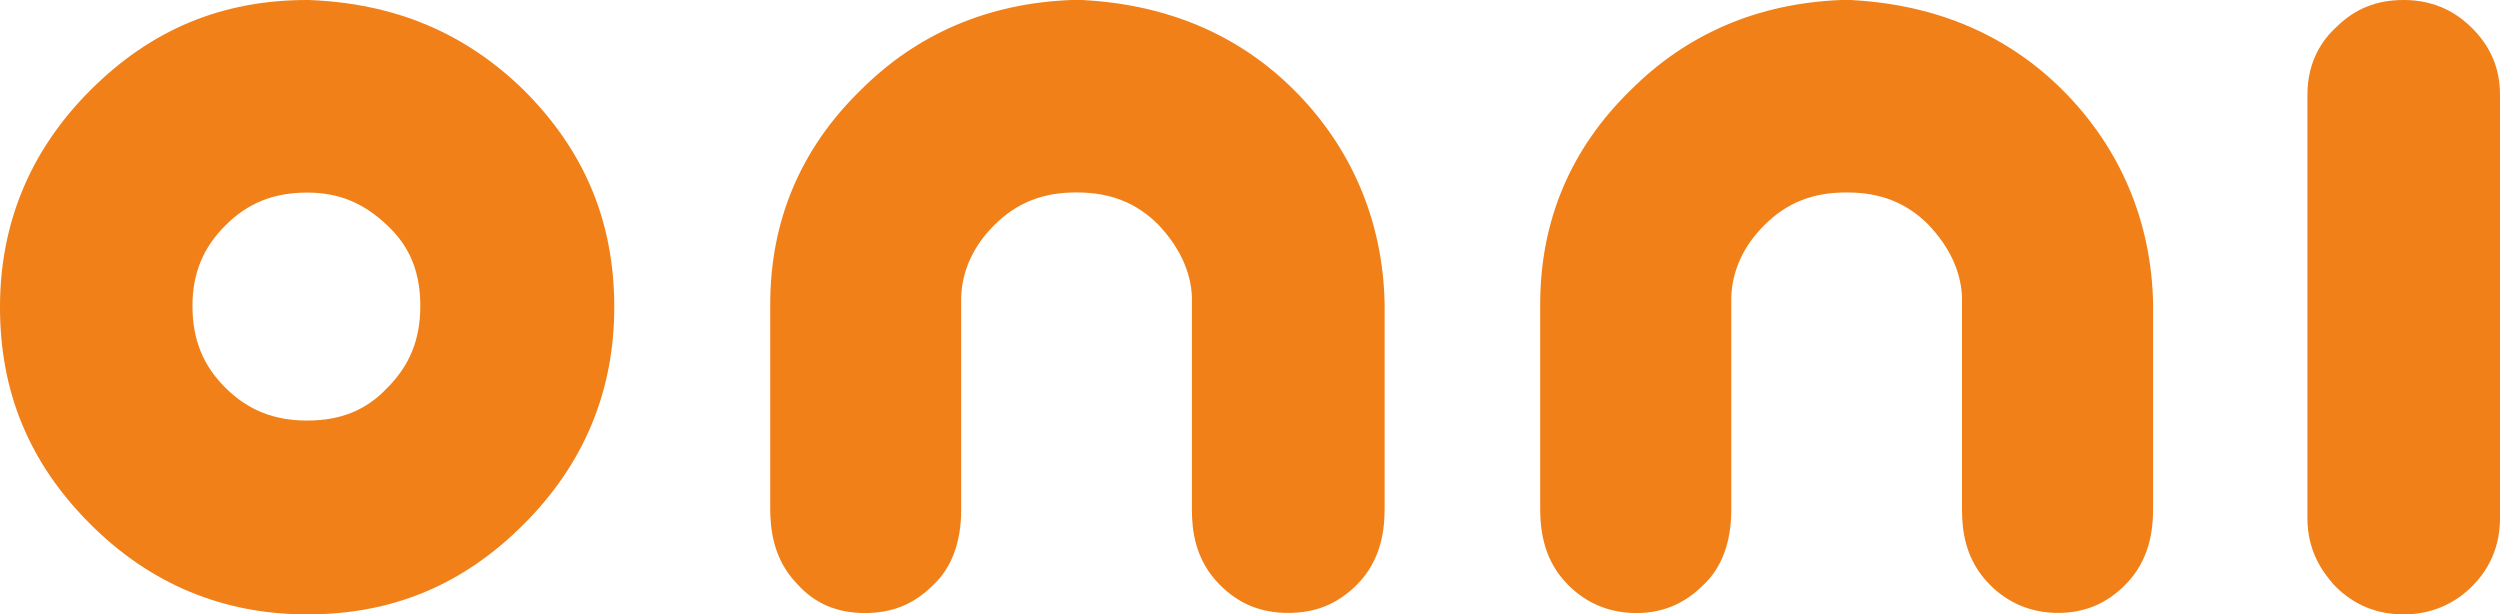 <?xml version="1.0" encoding="utf-8"?>
<!-- Generator: Adobe Illustrator 26.0.1, SVG Export Plug-In . SVG Version: 6.00 Build 0)  -->
<svg version="1.1" id="Ebene_1" xmlns="http://www.w3.org/2000/svg" xmlns:xlink="http://www.w3.org/1999/xlink" x="0px" y="0px"
	 viewBox="0 0 199.91 49.13" style="enable-background:new 0 0 199.91 49.13;" xml:space="preserve">
<style type="text/css">
	.st0{fill:#F08017;}
</style>
<g>
	<path class="st0" d="M39.51,9.62c4.19,4.19,6.23,9.06,6.23,14.94c0,5.77-2.04,10.75-6.23,14.94s-9.06,6.23-14.94,6.23
		c-5.77,0-10.75-2.04-14.94-6.23S3.4,30.45,3.4,24.56c0-5.77,2.04-10.75,6.23-14.94S18.68,3.4,24.56,3.4
		C30.45,3.62,35.32,5.55,39.51,9.62 M24.56,12c-3.51,0-6.45,1.13-8.94,3.62C13.13,18.11,12,21.05,12,24.45
		c0,3.51,1.13,6.45,3.62,8.94s5.43,3.62,8.94,3.62s6.45-1.13,8.83-3.62c2.49-2.49,3.62-5.43,3.62-8.94c0-3.51-1.13-6.45-3.62-8.83
		C30.9,13.24,28.07,12,24.56,12"/>
</g>
<g>
	<path class="st0" d="M24.56,49.13c-6.72,0-12.55-2.43-17.34-7.22C2.36,37.05,0,31.38,0,24.56c0-6.72,2.43-12.55,7.22-17.34
		C12.08,2.36,17.75,0,24.56,0l0.13,0c6.86,0.26,12.48,2.61,17.18,7.19l0.03,0.03c4.86,4.86,7.22,10.53,7.22,17.34
		c0,6.72-2.43,12.55-7.22,17.34C37.05,46.77,31.38,49.13,24.56,49.13z M24.5,6.79c-4.96,0.01-8.92,1.68-12.48,5.23
		c-3.52,3.52-5.23,7.62-5.23,12.54c0,4.99,1.66,8.97,5.23,12.54c3.52,3.52,7.62,5.23,12.54,5.23c4.99,0,8.97-1.66,12.54-5.23
		c3.52-3.52,5.23-7.62,5.23-12.54c0-4.98-1.66-8.96-5.21-12.52C33.65,8.67,29.64,7,24.5,6.79z M24.56,40.41
		c-4.46,0-8.28-1.55-11.34-4.62c-3.06-3.06-4.62-6.88-4.62-11.34c0-4.39,1.55-8.17,4.62-11.23c3.06-3.06,6.88-4.62,11.34-4.62
		c4.3,0,7.96,1.49,11.17,4.56c3.1,2.96,4.67,6.76,4.67,11.29c0,4.46-1.55,8.28-4.62,11.34C32.89,38.84,29.09,40.41,24.56,40.41z
		 M24.56,15.4c-2.67,0-4.75,0.83-6.54,2.63c-1.79,1.79-2.63,3.84-2.63,6.43c0,2.67,0.83,4.75,2.63,6.54s3.87,2.63,6.54,2.63
		c2.67,0,4.7-0.82,6.37-2.57c1.85-1.85,2.68-3.93,2.68-6.6c0-2.67-0.82-4.7-2.57-6.37C29.1,16.22,27.1,15.4,24.56,15.4z"/>
</g>
<g>
	<path class="st0" d="M86.48,3.4c6,0.34,10.87,2.49,14.6,6.23c3.96,3.96,6.11,8.94,6.23,14.72v16.3c0,1.7-0.34,2.83-1.25,3.74
		c-0.91,0.91-1.81,1.25-3.06,1.25c-1.25,0-2.15-0.34-3.06-1.25c-0.91-0.91-1.25-2.04-1.25-3.62v-16.3c0-0.23,0-0.57,0-0.79
		c-0.11-3.06-1.47-5.77-3.62-8.04C92.6,13.13,89.65,12,86.15,12h-0.11c-3.51,0-6.45,1.13-8.94,3.62c-2.15,2.15-3.51,4.87-3.62,8.04
		c0,0.23,0,0.57,0,0.79v16.3c0,1.58-0.34,2.83-1.25,3.62c-0.91,0.91-1.81,1.25-3.06,1.25c-1.25,0-2.15-0.34-2.94-1.25
		c-0.91-0.91-1.25-2.04-1.25-3.74v-16.3c0-5.66,2.04-10.64,6.23-14.72c3.85-3.85,8.72-6,14.6-6.23H86.48z"/>
</g>
<g>
	<path class="st0" d="M103.01,49.01c-2.19,0-3.93-0.71-5.46-2.24c-2.01-2.01-2.24-4.4-2.24-6.02V23.73c-0.09-2.04-1-3.98-2.69-5.77
		c-1.73-1.73-3.81-2.57-6.48-2.57h-0.11c-2.67,0-4.75,0.83-6.54,2.63c-1.65,1.65-2.54,3.57-2.63,5.7v17.03c0,2.65-0.78,4.7-2.31,6.1
		c-1.51,1.48-3.22,2.17-5.38,2.17c-2.24,0-4.02-0.76-5.42-2.32c-1.93-1.99-2.16-4.41-2.16-6.06v-16.3c0-6.7,2.44-12.47,7.25-17.15
		c4.5-4.5,10.18-6.93,16.84-7.19l0.91,0l0.1,0.01c6.75,0.38,12.41,2.81,16.81,7.21c4.59,4.59,7.09,10.49,7.22,17.05l0,16.37
		c0,1.67-0.23,4.13-2.24,6.14C106.94,48.3,105.21,49.01,103.01,49.01z M86.03,8.6h0.11c4.46,0,8.28,1.55,11.34,4.62
		c2.9,3.05,4.48,6.6,4.62,10.31l0,0.92v16.3c0,0.97,0.17,1.15,0.25,1.22c0.23,0.23,0.25,0.25,0.66,0.25c0.41,0,0.43-0.02,0.66-0.25
		c0.07-0.07,0.25-0.25,0.25-1.33v-16.3c-0.09-4.77-1.86-8.94-5.23-12.31c-3.17-3.17-7.31-4.93-12.3-5.23h-0.51
		c-4.94,0.2-8.95,1.91-12.27,5.23c-3.48,3.39-5.23,7.52-5.23,12.31v16.3c0,1.08,0.18,1.27,0.25,1.33l0.15,0.16
		c0.03,0.04,0.06,0.06,0.07,0.07c0.01-0.01,0.11,0.01,0.32,0.01c0.4,0,0.43-0.02,0.66-0.25l0.15-0.14l0,0c-0.02,0,0.1-0.3,0.1-1.08
		l0-17.21c0.14-3.87,1.73-7.44,4.61-10.32C77.75,10.16,81.57,8.6,86.03,8.6z"/>
</g>
<g>
	<path class="st0" d="M147.95,3.4c6,0.34,10.87,2.49,14.6,6.23c3.96,3.96,6.11,8.94,6.23,14.72v16.3c0,1.7-0.34,2.83-1.25,3.74
		c-0.91,0.91-1.81,1.25-2.94,1.25s-2.15-0.34-3.06-1.25c-0.91-0.91-1.25-2.04-1.25-3.62v-16.3c0-0.23,0-0.57,0-0.79
		c-0.11-3.06-1.47-5.77-3.62-8.04c-2.49-2.49-5.43-3.62-8.94-3.62h-0.11c-3.51,0-6.45,1.13-8.94,3.62
		c-2.15,2.15-3.51,4.87-3.62,8.04c0,0.23,0,0.57,0,0.79v16.3c0,1.58-0.34,2.83-1.25,3.62c-0.91,0.91-1.81,1.25-2.94,1.25
		s-2.15-0.34-3.06-1.25c-0.91-0.91-1.25-2.04-1.25-3.74v-16.3c0-5.66,2.04-10.64,6.23-14.72c3.85-3.85,8.72-6,14.6-6.23H147.95z"/>
</g>
<g>
	<path class="st0" d="M164.59,49.01c-2.13,0-3.97-0.75-5.46-2.24c-2.01-2.01-2.24-4.4-2.24-6.02V23.73c-0.09-2.04-1-3.98-2.69-5.77
		c-1.73-1.73-3.81-2.57-6.48-2.57h-0.11c-2.67,0-4.75,0.83-6.54,2.63c-1.65,1.65-2.54,3.57-2.63,5.7v17.03c0,2.65-0.78,4.7-2.31,6.1
		c-1.49,1.46-3.22,2.17-5.27,2.17c-2.14,0-3.97-0.75-5.46-2.24c-2.01-2.01-2.24-4.46-2.24-6.14v-16.3c0-6.7,2.44-12.47,7.25-17.15
		c4.5-4.5,10.18-6.93,16.84-7.19l0.79,0l0.1,0.01c6.75,0.38,12.41,2.81,16.81,7.21c4.59,4.59,7.09,10.49,7.22,17.05v16.37
		c0,1.67-0.23,4.13-2.24,6.14C168.43,48.28,166.68,49.01,164.59,49.01z M147.61,8.6h0.11c4.46,0,8.28,1.55,11.34,4.62
		c2.9,3.05,4.48,6.6,4.61,10.31l0,0.92v16.3c0,0.97,0.17,1.14,0.25,1.22c0.19,0.19,0.31,0.25,0.66,0.25c0.25,0,0.29,0,0.54-0.25
		c0.07-0.07,0.25-0.25,0.25-1.33v-16.3c-0.09-4.77-1.85-8.94-5.23-12.31c-3.17-3.17-7.31-4.93-12.3-5.23h-0.4
		c-4.94,0.2-8.95,1.91-12.27,5.23c-3.48,3.39-5.23,7.52-5.23,12.31v16.3c0,1.08,0.18,1.27,0.25,1.33c0.19,0.19,0.31,0.25,0.66,0.25
		c0.25,0,0.29,0,0.54-0.25l0.15-0.14c0-0.01,0.1-0.26,0.1-1.08l0-17.21c0.14-3.87,1.73-7.44,4.61-10.32
		C139.33,10.16,143.15,8.6,147.61,8.6z"/>
</g>
<g>
	<path class="st0" d="M192.21,45.73c-1.13,0-2.15-0.34-3.06-1.25c-0.79-0.91-1.25-1.81-1.25-3.06V7.58c0-1.13,0.34-2.15,1.25-2.94
		c0.91-0.91,1.81-1.25,3.06-1.25c1.13,0,2.15,0.34,3.06,1.25c0.91,0.91,1.25,1.81,1.25,2.94v33.85c0,1.13-0.34,2.15-1.25,3.06
		C194.48,45.28,193.46,45.73,192.21,45.73"/>
</g>
<g>
	<path class="st0" d="M192.21,49.13c-2.14,0-3.97-0.75-5.46-2.24l-0.15-0.16c-0.9-1.02-2.09-2.68-2.09-5.29V7.58
		c0-2.73,1.24-4.44,2.32-5.42c1.51-1.48,3.22-2.16,5.38-2.16c2.14,0,3.97,0.75,5.46,2.24c1.51,1.51,2.24,3.25,2.24,5.34v33.85
		c0,2.14-0.75,3.97-2.24,5.46C196.21,48.35,194.32,49.13,192.21,49.13z M191.63,42.15c0.15,0.14,0.28,0.18,0.58,0.18
		c0.34,0,0.5-0.09,0.65-0.25c0.19-0.19,0.25-0.31,0.25-0.66V7.58c0-0.25,0-0.29-0.25-0.54c-0.19-0.19-0.31-0.25-0.66-0.25
		c-0.41,0-0.43,0.02-0.65,0.25l-0.17,0.15c-0.04,0.03-0.09,0.08-0.09,0.39v33.85C191.31,41.63,191.31,41.77,191.63,42.15z"/>
</g>
</svg>
